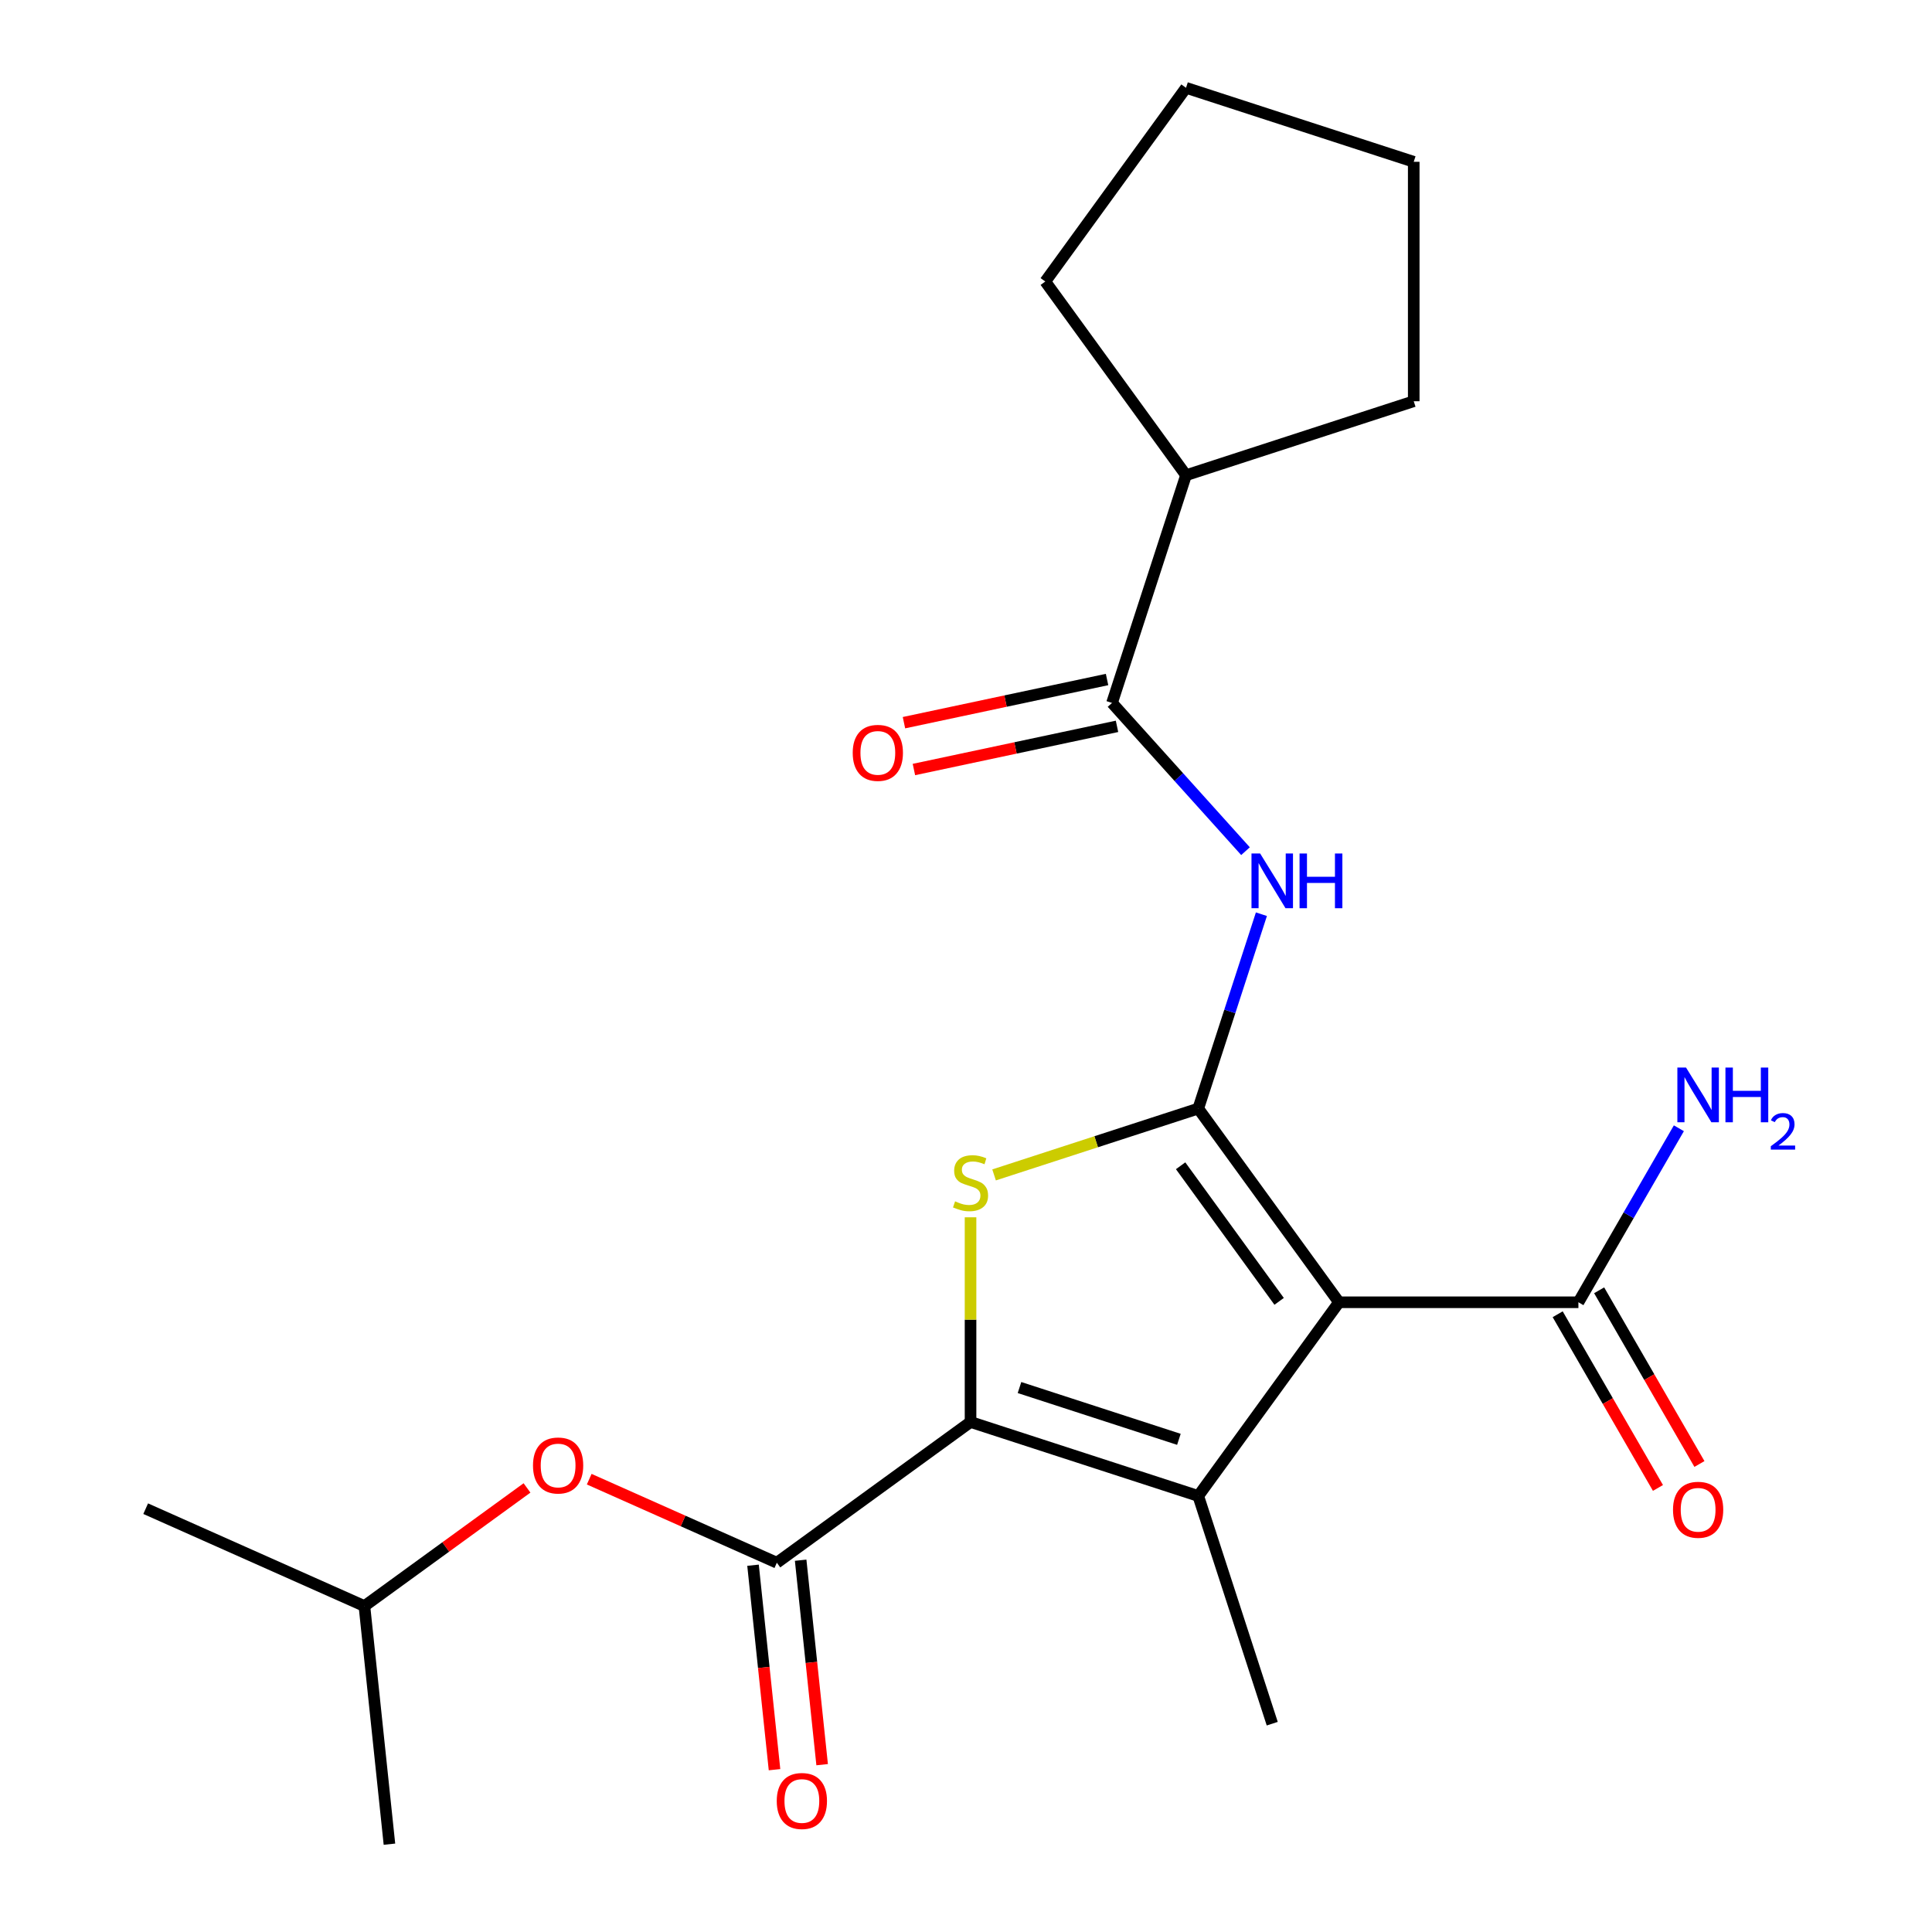 <?xml version='1.0' encoding='iso-8859-1'?>
<svg version='1.1' baseProfile='full'
              xmlns='http://www.w3.org/2000/svg'
                      xmlns:rdkit='http://www.rdkit.org/xml'
                      xmlns:xlink='http://www.w3.org/1999/xlink'
                  xml:space='preserve'
width='1000px' height='1000px' viewBox='0 0 1000 1000'>
<!-- END OF HEADER -->
<rect style='opacity:1.0;fill:#FFFFFF;stroke:none' width='1000' height='1000' x='0' y='0'> </rect>
<path class='bond-0' d='M 620.213,573.794 L 693.056,674.053' style='fill:none;fill-rule:evenodd;stroke:#000000;stroke-width:6px;stroke-linecap:butt;stroke-linejoin:miter;stroke-opacity:1' />
<path class='bond-0' d='M 611.087,603.401 L 662.077,673.583' style='fill:none;fill-rule:evenodd;stroke:#000000;stroke-width:6px;stroke-linecap:butt;stroke-linejoin:miter;stroke-opacity:1' />
<path class='bond-3' d='M 620.213,573.794 L 567.371,590.963' style='fill:none;fill-rule:evenodd;stroke:#000000;stroke-width:6px;stroke-linecap:butt;stroke-linejoin:miter;stroke-opacity:1' />
<path class='bond-3' d='M 567.371,590.963 L 514.529,608.133' style='fill:none;fill-rule:evenodd;stroke:#CCCC00;stroke-width:6px;stroke-linecap:butt;stroke-linejoin:miter;stroke-opacity:1' />
<path class='bond-4' d='M 620.213,573.794 L 636.557,523.492' style='fill:none;fill-rule:evenodd;stroke:#000000;stroke-width:6px;stroke-linecap:butt;stroke-linejoin:miter;stroke-opacity:1' />
<path class='bond-4' d='M 636.557,523.492 L 652.901,473.19' style='fill:none;fill-rule:evenodd;stroke:#0000FF;stroke-width:6px;stroke-linecap:butt;stroke-linejoin:miter;stroke-opacity:1' />
<path class='bond-2' d='M 693.056,674.053 L 620.213,774.313' style='fill:none;fill-rule:evenodd;stroke:#000000;stroke-width:6px;stroke-linecap:butt;stroke-linejoin:miter;stroke-opacity:1' />
<path class='bond-7' d='M 693.056,674.053 L 816.983,674.053' style='fill:none;fill-rule:evenodd;stroke:#000000;stroke-width:6px;stroke-linecap:butt;stroke-linejoin:miter;stroke-opacity:1' />
<path class='bond-1' d='M 502.351,736.017 L 502.351,683.042' style='fill:none;fill-rule:evenodd;stroke:#000000;stroke-width:6px;stroke-linecap:butt;stroke-linejoin:miter;stroke-opacity:1' />
<path class='bond-1' d='M 502.351,683.042 L 502.351,630.068' style='fill:none;fill-rule:evenodd;stroke:#CCCC00;stroke-width:6px;stroke-linecap:butt;stroke-linejoin:miter;stroke-opacity:1' />
<path class='bond-5' d='M 502.351,736.017 L 402.091,808.86' style='fill:none;fill-rule:evenodd;stroke:#000000;stroke-width:6px;stroke-linecap:butt;stroke-linejoin:miter;stroke-opacity:1' />
<path class='bond-22' d='M 502.351,736.017 L 620.213,774.313' style='fill:none;fill-rule:evenodd;stroke:#000000;stroke-width:6px;stroke-linecap:butt;stroke-linejoin:miter;stroke-opacity:1' />
<path class='bond-22' d='M 527.689,718.189 L 610.193,744.996' style='fill:none;fill-rule:evenodd;stroke:#000000;stroke-width:6px;stroke-linecap:butt;stroke-linejoin:miter;stroke-opacity:1' />
<path class='bond-14' d='M 620.213,774.313 L 658.509,892.175' style='fill:none;fill-rule:evenodd;stroke:#000000;stroke-width:6px;stroke-linecap:butt;stroke-linejoin:miter;stroke-opacity:1' />
<path class='bond-6' d='M 644.67,440.563 L 610.128,402.199' style='fill:none;fill-rule:evenodd;stroke:#0000FF;stroke-width:6px;stroke-linecap:butt;stroke-linejoin:miter;stroke-opacity:1' />
<path class='bond-6' d='M 610.128,402.199 L 575.585,363.836' style='fill:none;fill-rule:evenodd;stroke:#000000;stroke-width:6px;stroke-linecap:butt;stroke-linejoin:miter;stroke-opacity:1' />
<path class='bond-8' d='M 402.091,808.86 L 353.534,787.241' style='fill:none;fill-rule:evenodd;stroke:#000000;stroke-width:6px;stroke-linecap:butt;stroke-linejoin:miter;stroke-opacity:1' />
<path class='bond-8' d='M 353.534,787.241 L 304.976,765.621' style='fill:none;fill-rule:evenodd;stroke:#FF0000;stroke-width:6px;stroke-linecap:butt;stroke-linejoin:miter;stroke-opacity:1' />
<path class='bond-9' d='M 389.766,810.155 L 395.328,863.071' style='fill:none;fill-rule:evenodd;stroke:#000000;stroke-width:6px;stroke-linecap:butt;stroke-linejoin:miter;stroke-opacity:1' />
<path class='bond-9' d='M 395.328,863.071 L 400.89,915.986' style='fill:none;fill-rule:evenodd;stroke:#FF0000;stroke-width:6px;stroke-linecap:butt;stroke-linejoin:miter;stroke-opacity:1' />
<path class='bond-9' d='M 414.416,807.564 L 419.978,860.48' style='fill:none;fill-rule:evenodd;stroke:#000000;stroke-width:6px;stroke-linecap:butt;stroke-linejoin:miter;stroke-opacity:1' />
<path class='bond-9' d='M 419.978,860.48 L 425.539,913.395' style='fill:none;fill-rule:evenodd;stroke:#FF0000;stroke-width:6px;stroke-linecap:butt;stroke-linejoin:miter;stroke-opacity:1' />
<path class='bond-10' d='M 573.008,351.714 L 520.448,362.886' style='fill:none;fill-rule:evenodd;stroke:#000000;stroke-width:6px;stroke-linecap:butt;stroke-linejoin:miter;stroke-opacity:1' />
<path class='bond-10' d='M 520.448,362.886 L 467.887,374.058' style='fill:none;fill-rule:evenodd;stroke:#FF0000;stroke-width:6px;stroke-linecap:butt;stroke-linejoin:miter;stroke-opacity:1' />
<path class='bond-10' d='M 578.162,375.958 L 525.601,387.13' style='fill:none;fill-rule:evenodd;stroke:#000000;stroke-width:6px;stroke-linecap:butt;stroke-linejoin:miter;stroke-opacity:1' />
<path class='bond-10' d='M 525.601,387.13 L 473.04,398.302' style='fill:none;fill-rule:evenodd;stroke:#FF0000;stroke-width:6px;stroke-linecap:butt;stroke-linejoin:miter;stroke-opacity:1' />
<path class='bond-12' d='M 575.585,363.836 L 613.881,245.974' style='fill:none;fill-rule:evenodd;stroke:#000000;stroke-width:6px;stroke-linecap:butt;stroke-linejoin:miter;stroke-opacity:1' />
<path class='bond-11' d='M 806.251,680.25 L 832.205,725.203' style='fill:none;fill-rule:evenodd;stroke:#000000;stroke-width:6px;stroke-linecap:butt;stroke-linejoin:miter;stroke-opacity:1' />
<path class='bond-11' d='M 832.205,725.203 L 858.158,770.156' style='fill:none;fill-rule:evenodd;stroke:#FF0000;stroke-width:6px;stroke-linecap:butt;stroke-linejoin:miter;stroke-opacity:1' />
<path class='bond-11' d='M 827.716,667.857 L 853.669,712.81' style='fill:none;fill-rule:evenodd;stroke:#000000;stroke-width:6px;stroke-linecap:butt;stroke-linejoin:miter;stroke-opacity:1' />
<path class='bond-11' d='M 853.669,712.81 L 879.623,757.763' style='fill:none;fill-rule:evenodd;stroke:#FF0000;stroke-width:6px;stroke-linecap:butt;stroke-linejoin:miter;stroke-opacity:1' />
<path class='bond-13' d='M 816.983,674.053 L 842.983,629.02' style='fill:none;fill-rule:evenodd;stroke:#000000;stroke-width:6px;stroke-linecap:butt;stroke-linejoin:miter;stroke-opacity:1' />
<path class='bond-13' d='M 842.983,629.02 L 868.983,583.987' style='fill:none;fill-rule:evenodd;stroke:#0000FF;stroke-width:6px;stroke-linecap:butt;stroke-linejoin:miter;stroke-opacity:1' />
<path class='bond-15' d='M 272.78,770.15 L 230.699,800.723' style='fill:none;fill-rule:evenodd;stroke:#FF0000;stroke-width:6px;stroke-linecap:butt;stroke-linejoin:miter;stroke-opacity:1' />
<path class='bond-15' d='M 230.699,800.723 L 188.618,831.297' style='fill:none;fill-rule:evenodd;stroke:#000000;stroke-width:6px;stroke-linecap:butt;stroke-linejoin:miter;stroke-opacity:1' />
<path class='bond-16' d='M 613.881,245.974 L 541.038,145.714' style='fill:none;fill-rule:evenodd;stroke:#000000;stroke-width:6px;stroke-linecap:butt;stroke-linejoin:miter;stroke-opacity:1' />
<path class='bond-17' d='M 613.881,245.974 L 731.743,207.678' style='fill:none;fill-rule:evenodd;stroke:#000000;stroke-width:6px;stroke-linecap:butt;stroke-linejoin:miter;stroke-opacity:1' />
<path class='bond-18' d='M 188.618,831.297 L 75.405,780.891' style='fill:none;fill-rule:evenodd;stroke:#000000;stroke-width:6px;stroke-linecap:butt;stroke-linejoin:miter;stroke-opacity:1' />
<path class='bond-19' d='M 188.618,831.297 L 201.572,954.545' style='fill:none;fill-rule:evenodd;stroke:#000000;stroke-width:6px;stroke-linecap:butt;stroke-linejoin:miter;stroke-opacity:1' />
<path class='bond-21' d='M 541.038,145.714 L 613.881,45.455' style='fill:none;fill-rule:evenodd;stroke:#000000;stroke-width:6px;stroke-linecap:butt;stroke-linejoin:miter;stroke-opacity:1' />
<path class='bond-20' d='M 731.743,207.678 L 731.743,83.75' style='fill:none;fill-rule:evenodd;stroke:#000000;stroke-width:6px;stroke-linecap:butt;stroke-linejoin:miter;stroke-opacity:1' />
<path class='bond-23' d='M 731.743,83.75 L 613.881,45.455' style='fill:none;fill-rule:evenodd;stroke:#000000;stroke-width:6px;stroke-linecap:butt;stroke-linejoin:miter;stroke-opacity:1' />
<path  class='atom-4' d='M 494.351 621.81
Q 494.671 621.93, 495.991 622.49
Q 497.311 623.05, 498.751 623.41
Q 500.231 623.73, 501.671 623.73
Q 504.351 623.73, 505.911 622.45
Q 507.471 621.13, 507.471 618.85
Q 507.471 617.29, 506.671 616.33
Q 505.911 615.37, 504.711 614.85
Q 503.511 614.33, 501.511 613.73
Q 498.991 612.97, 497.471 612.25
Q 495.991 611.53, 494.911 610.01
Q 493.871 608.49, 493.871 605.93
Q 493.871 602.37, 496.271 600.17
Q 498.711 597.97, 503.511 597.97
Q 506.791 597.97, 510.511 599.53
L 509.591 602.61
Q 506.191 601.21, 503.631 601.21
Q 500.871 601.21, 499.351 602.37
Q 497.831 603.49, 497.871 605.45
Q 497.871 606.97, 498.631 607.89
Q 499.431 608.81, 500.551 609.33
Q 501.711 609.85, 503.631 610.45
Q 506.191 611.25, 507.711 612.05
Q 509.231 612.85, 510.311 614.49
Q 511.431 616.09, 511.431 618.85
Q 511.431 622.77, 508.791 624.89
Q 506.191 626.97, 501.831 626.97
Q 499.311 626.97, 497.391 626.41
Q 495.511 625.89, 493.271 624.97
L 494.351 621.81
' fill='#CCCC00'/>
<path  class='atom-5' d='M 652.249 441.772
L 661.529 456.772
Q 662.449 458.252, 663.929 460.932
Q 665.409 463.612, 665.489 463.772
L 665.489 441.772
L 669.249 441.772
L 669.249 470.092
L 665.369 470.092
L 655.409 453.692
Q 654.249 451.772, 653.009 449.572
Q 651.809 447.372, 651.449 446.692
L 651.449 470.092
L 647.769 470.092
L 647.769 441.772
L 652.249 441.772
' fill='#0000FF'/>
<path  class='atom-5' d='M 672.649 441.772
L 676.489 441.772
L 676.489 453.812
L 690.969 453.812
L 690.969 441.772
L 694.809 441.772
L 694.809 470.092
L 690.969 470.092
L 690.969 457.012
L 676.489 457.012
L 676.489 470.092
L 672.649 470.092
L 672.649 441.772
' fill='#0000FF'/>
<path  class='atom-9' d='M 275.878 758.534
Q 275.878 751.734, 279.238 747.934
Q 282.598 744.134, 288.878 744.134
Q 295.158 744.134, 298.518 747.934
Q 301.878 751.734, 301.878 758.534
Q 301.878 765.414, 298.478 769.334
Q 295.078 773.214, 288.878 773.214
Q 282.638 773.214, 279.238 769.334
Q 275.878 765.454, 275.878 758.534
M 288.878 770.014
Q 293.198 770.014, 295.518 767.134
Q 297.878 764.214, 297.878 758.534
Q 297.878 752.974, 295.518 750.174
Q 293.198 747.334, 288.878 747.334
Q 284.558 747.334, 282.198 750.134
Q 279.878 752.934, 279.878 758.534
Q 279.878 764.254, 282.198 767.134
Q 284.558 770.014, 288.878 770.014
' fill='#FF0000'/>
<path  class='atom-10' d='M 402.045 932.189
Q 402.045 925.389, 405.405 921.589
Q 408.765 917.789, 415.045 917.789
Q 421.325 917.789, 424.685 921.589
Q 428.045 925.389, 428.045 932.189
Q 428.045 939.069, 424.645 942.989
Q 421.245 946.869, 415.045 946.869
Q 408.805 946.869, 405.405 942.989
Q 402.045 939.109, 402.045 932.189
M 415.045 943.669
Q 419.365 943.669, 421.685 940.789
Q 424.045 937.869, 424.045 932.189
Q 424.045 926.629, 421.685 923.829
Q 419.365 920.989, 415.045 920.989
Q 410.725 920.989, 408.365 923.789
Q 406.045 926.589, 406.045 932.189
Q 406.045 937.909, 408.365 940.789
Q 410.725 943.669, 415.045 943.669
' fill='#FF0000'/>
<path  class='atom-11' d='M 441.366 389.682
Q 441.366 382.882, 444.726 379.082
Q 448.086 375.282, 454.366 375.282
Q 460.646 375.282, 464.006 379.082
Q 467.366 382.882, 467.366 389.682
Q 467.366 396.562, 463.966 400.482
Q 460.566 404.362, 454.366 404.362
Q 448.126 404.362, 444.726 400.482
Q 441.366 396.602, 441.366 389.682
M 454.366 401.162
Q 458.686 401.162, 461.006 398.282
Q 463.366 395.362, 463.366 389.682
Q 463.366 384.122, 461.006 381.322
Q 458.686 378.482, 454.366 378.482
Q 450.046 378.482, 447.686 381.282
Q 445.366 384.082, 445.366 389.682
Q 445.366 395.402, 447.686 398.282
Q 450.046 401.162, 454.366 401.162
' fill='#FF0000'/>
<path  class='atom-12' d='M 865.947 781.458
Q 865.947 774.658, 869.307 770.858
Q 872.667 767.058, 878.947 767.058
Q 885.227 767.058, 888.587 770.858
Q 891.947 774.658, 891.947 781.458
Q 891.947 788.338, 888.547 792.258
Q 885.147 796.138, 878.947 796.138
Q 872.707 796.138, 869.307 792.258
Q 865.947 788.378, 865.947 781.458
M 878.947 792.938
Q 883.267 792.938, 885.587 790.058
Q 887.947 787.138, 887.947 781.458
Q 887.947 775.898, 885.587 773.098
Q 883.267 770.258, 878.947 770.258
Q 874.627 770.258, 872.267 773.058
Q 869.947 775.858, 869.947 781.458
Q 869.947 787.178, 872.267 790.058
Q 874.627 792.938, 878.947 792.938
' fill='#FF0000'/>
<path  class='atom-14' d='M 872.687 552.569
L 881.967 567.569
Q 882.887 569.049, 884.367 571.729
Q 885.847 574.409, 885.927 574.569
L 885.927 552.569
L 889.687 552.569
L 889.687 580.889
L 885.807 580.889
L 875.847 564.489
Q 874.687 562.569, 873.447 560.369
Q 872.247 558.169, 871.887 557.489
L 871.887 580.889
L 868.207 580.889
L 868.207 552.569
L 872.687 552.569
' fill='#0000FF'/>
<path  class='atom-14' d='M 893.087 552.569
L 896.927 552.569
L 896.927 564.609
L 911.407 564.609
L 911.407 552.569
L 915.247 552.569
L 915.247 580.889
L 911.407 580.889
L 911.407 567.809
L 896.927 567.809
L 896.927 580.889
L 893.087 580.889
L 893.087 552.569
' fill='#0000FF'/>
<path  class='atom-14' d='M 916.62 579.895
Q 917.306 578.127, 918.943 577.15
Q 920.58 576.147, 922.85 576.147
Q 925.675 576.147, 927.259 577.678
Q 928.843 579.209, 928.843 581.928
Q 928.843 584.7, 926.784 587.287
Q 924.751 589.875, 920.527 592.937
L 929.16 592.937
L 929.16 595.049
L 916.567 595.049
L 916.567 593.28
Q 920.052 590.799, 922.111 588.951
Q 924.197 587.103, 925.2 585.439
Q 926.203 583.776, 926.203 582.06
Q 926.203 580.265, 925.305 579.262
Q 924.408 578.259, 922.85 578.259
Q 921.345 578.259, 920.342 578.866
Q 919.339 579.473, 918.626 580.819
L 916.62 579.895
' fill='#0000FF'/>
</svg>
